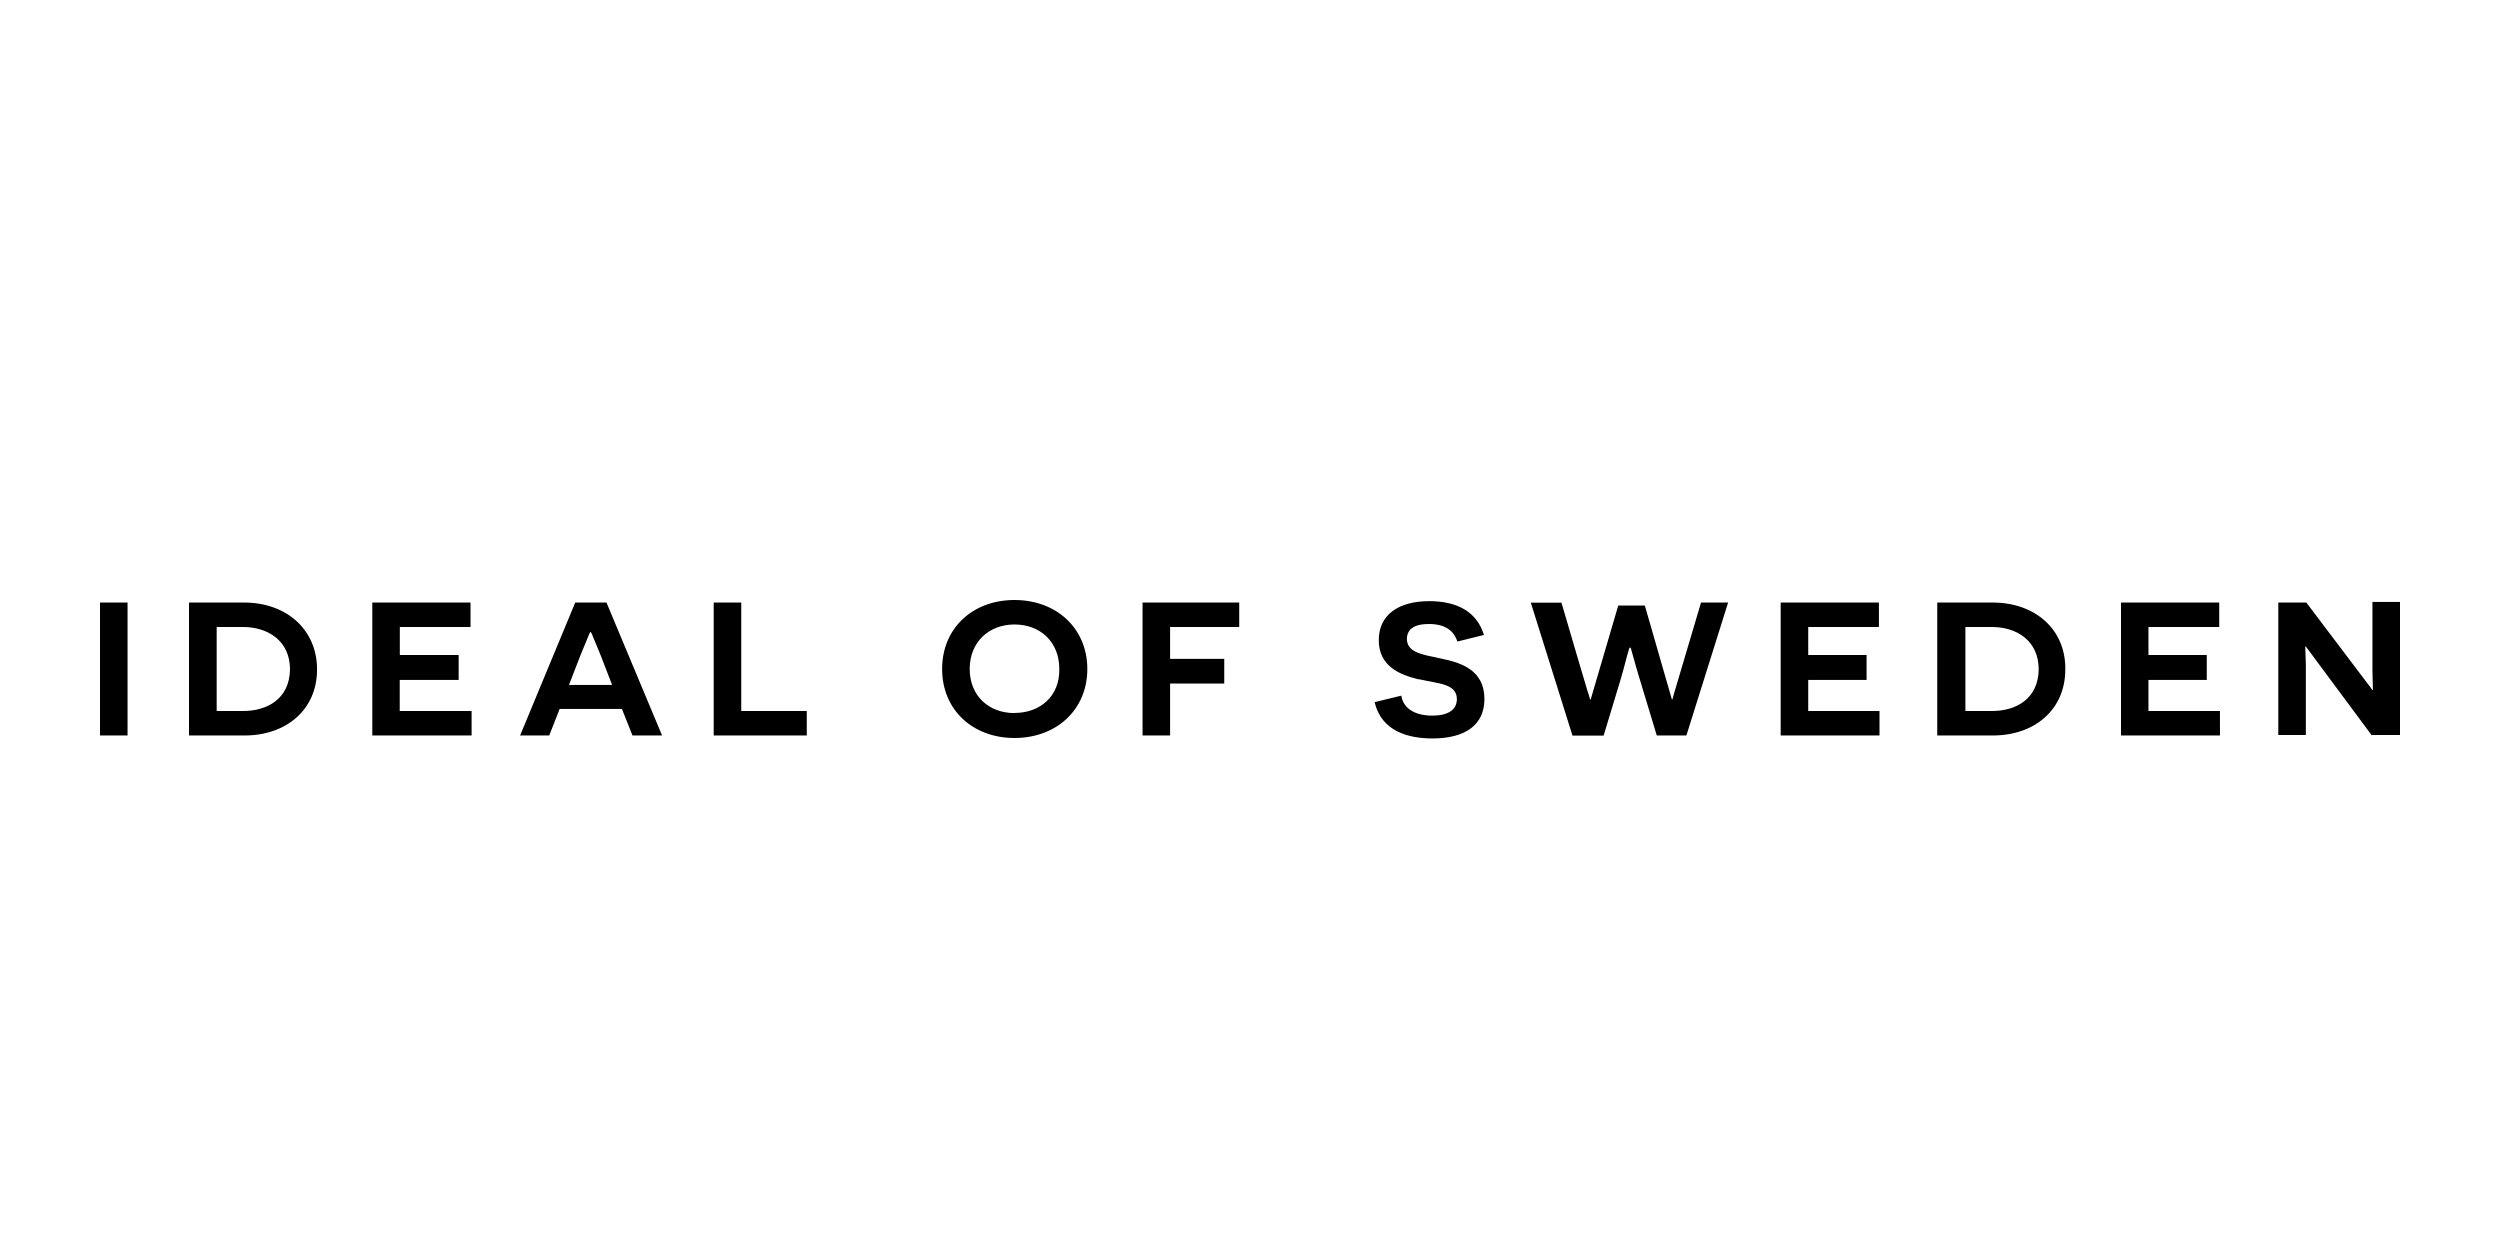 <svg width="100" height="50" viewBox="0 0 100 50" fill="none" xmlns="http://www.w3.org/2000/svg">
<g clip-path="url(#clip0_3491_5433)">
<path d="M4 29.419H5.102V24.102H4V29.419ZM9.769 24.102H7.56V29.419H9.788C11.432 29.419 12.682 28.403 12.682 26.779C12.682 25.163 11.437 24.102 9.769 24.102ZM9.721 28.44H8.667V25.08H9.721C10.704 25.08 11.6 25.62 11.6 26.779C11.58 27.96 10.684 28.44 9.726 28.44H9.721ZM14.887 29.419H18.864V28.44H15.989V27.198H18.346V26.201H15.993V25.08H18.821V24.102H14.892V29.419H14.887ZM24.259 24.102H23.009L20.804 29.419H21.969L22.386 28.357H24.877L25.299 29.419H26.483L24.259 24.102ZM22.759 27.397L23.215 26.22L23.569 25.361L23.612 25.279H23.631L23.675 25.361L24.029 26.22L24.484 27.397H22.759ZM28.548 29.419H32.271V28.44H29.65V24.102H28.548V29.419ZM40.58 24C38.912 24 37.685 25.122 37.685 26.76C37.685 28.398 38.912 29.52 40.58 29.52C42.247 29.52 43.493 28.398 43.493 26.76C43.493 25.122 42.247 24 40.58 24ZM40.58 28.523C39.559 28.523 38.788 27.84 38.788 26.76C38.788 25.68 39.559 24.979 40.58 24.979C41.6 24.979 42.372 25.662 42.372 26.76C42.391 27.858 41.6 28.518 40.58 28.518V28.523ZM49.569 25.08V24.102H45.702V29.419H46.804V27.341H48.97V26.354H46.804V25.08H49.574H49.569ZM54.983 28.08C55.257 29.257 56.339 29.538 57.298 29.538C58.611 29.538 59.377 28.998 59.377 27.96C59.377 26.802 58.443 26.502 57.628 26.34L57.36 26.28C56.737 26.16 56.277 26.021 56.277 25.56C56.277 25.181 56.55 24.96 57.154 24.96C57.796 24.96 58.151 25.218 58.294 25.662L59.358 25.398C59.071 24.462 58.275 24.046 57.173 24.046C55.947 24.046 55.151 24.586 55.151 25.606C55.151 26.645 55.985 26.986 56.713 27.166L56.838 27.185C57.528 27.346 58.275 27.346 58.275 27.965C58.275 28.403 57.901 28.625 57.298 28.625C56.608 28.625 56.133 28.348 56.052 27.826L54.988 28.085L54.983 28.08ZM66.272 29.419H67.456L69.124 24.102H68.041L67.063 27.397C66.958 27.738 66.895 27.979 66.895 27.979H66.876L65.793 24.221H64.73L63.627 27.979H63.603L63.565 27.84C63.479 27.6 63.335 27.055 63.148 26.455L62.458 24.106H61.232L62.899 29.423H64.145L64.816 27.208L64.936 26.783C65.079 26.243 65.166 25.906 65.19 25.906H65.228C65.252 25.966 65.372 26.46 65.582 27.143L66.272 29.423V29.419ZM71.227 29.419H75.18V28.44H72.329V27.198H74.663V26.201H72.329V25.08H75.156V24.102H71.227V29.419ZM79.718 24.102H77.49V29.419H79.718C81.366 29.419 82.612 28.403 82.612 26.779C82.636 25.163 81.385 24.102 79.718 24.102ZM79.68 28.44H78.616V25.08H79.68C80.657 25.08 81.548 25.62 81.548 26.779C81.529 27.96 80.638 28.44 79.68 28.44ZM84.84 29.419H88.798V28.44H85.938V27.198H88.271V26.201H85.938V25.08H88.769V24.102H84.84V29.419ZM94.874 29.419L92.234 25.86H92.21L92.234 26.58V29.4H91.132V24.102H92.253L94.898 27.6H94.917L94.898 26.861V24.078H96V29.4H94.874V29.419Z" fill="black"/>
</g>
<defs>
<clipPath id="clip0_3491_5433">
<rect width="92" height="6" fill="white" transform="translate(4 24)"/>
</clipPath>
</defs>
</svg>

